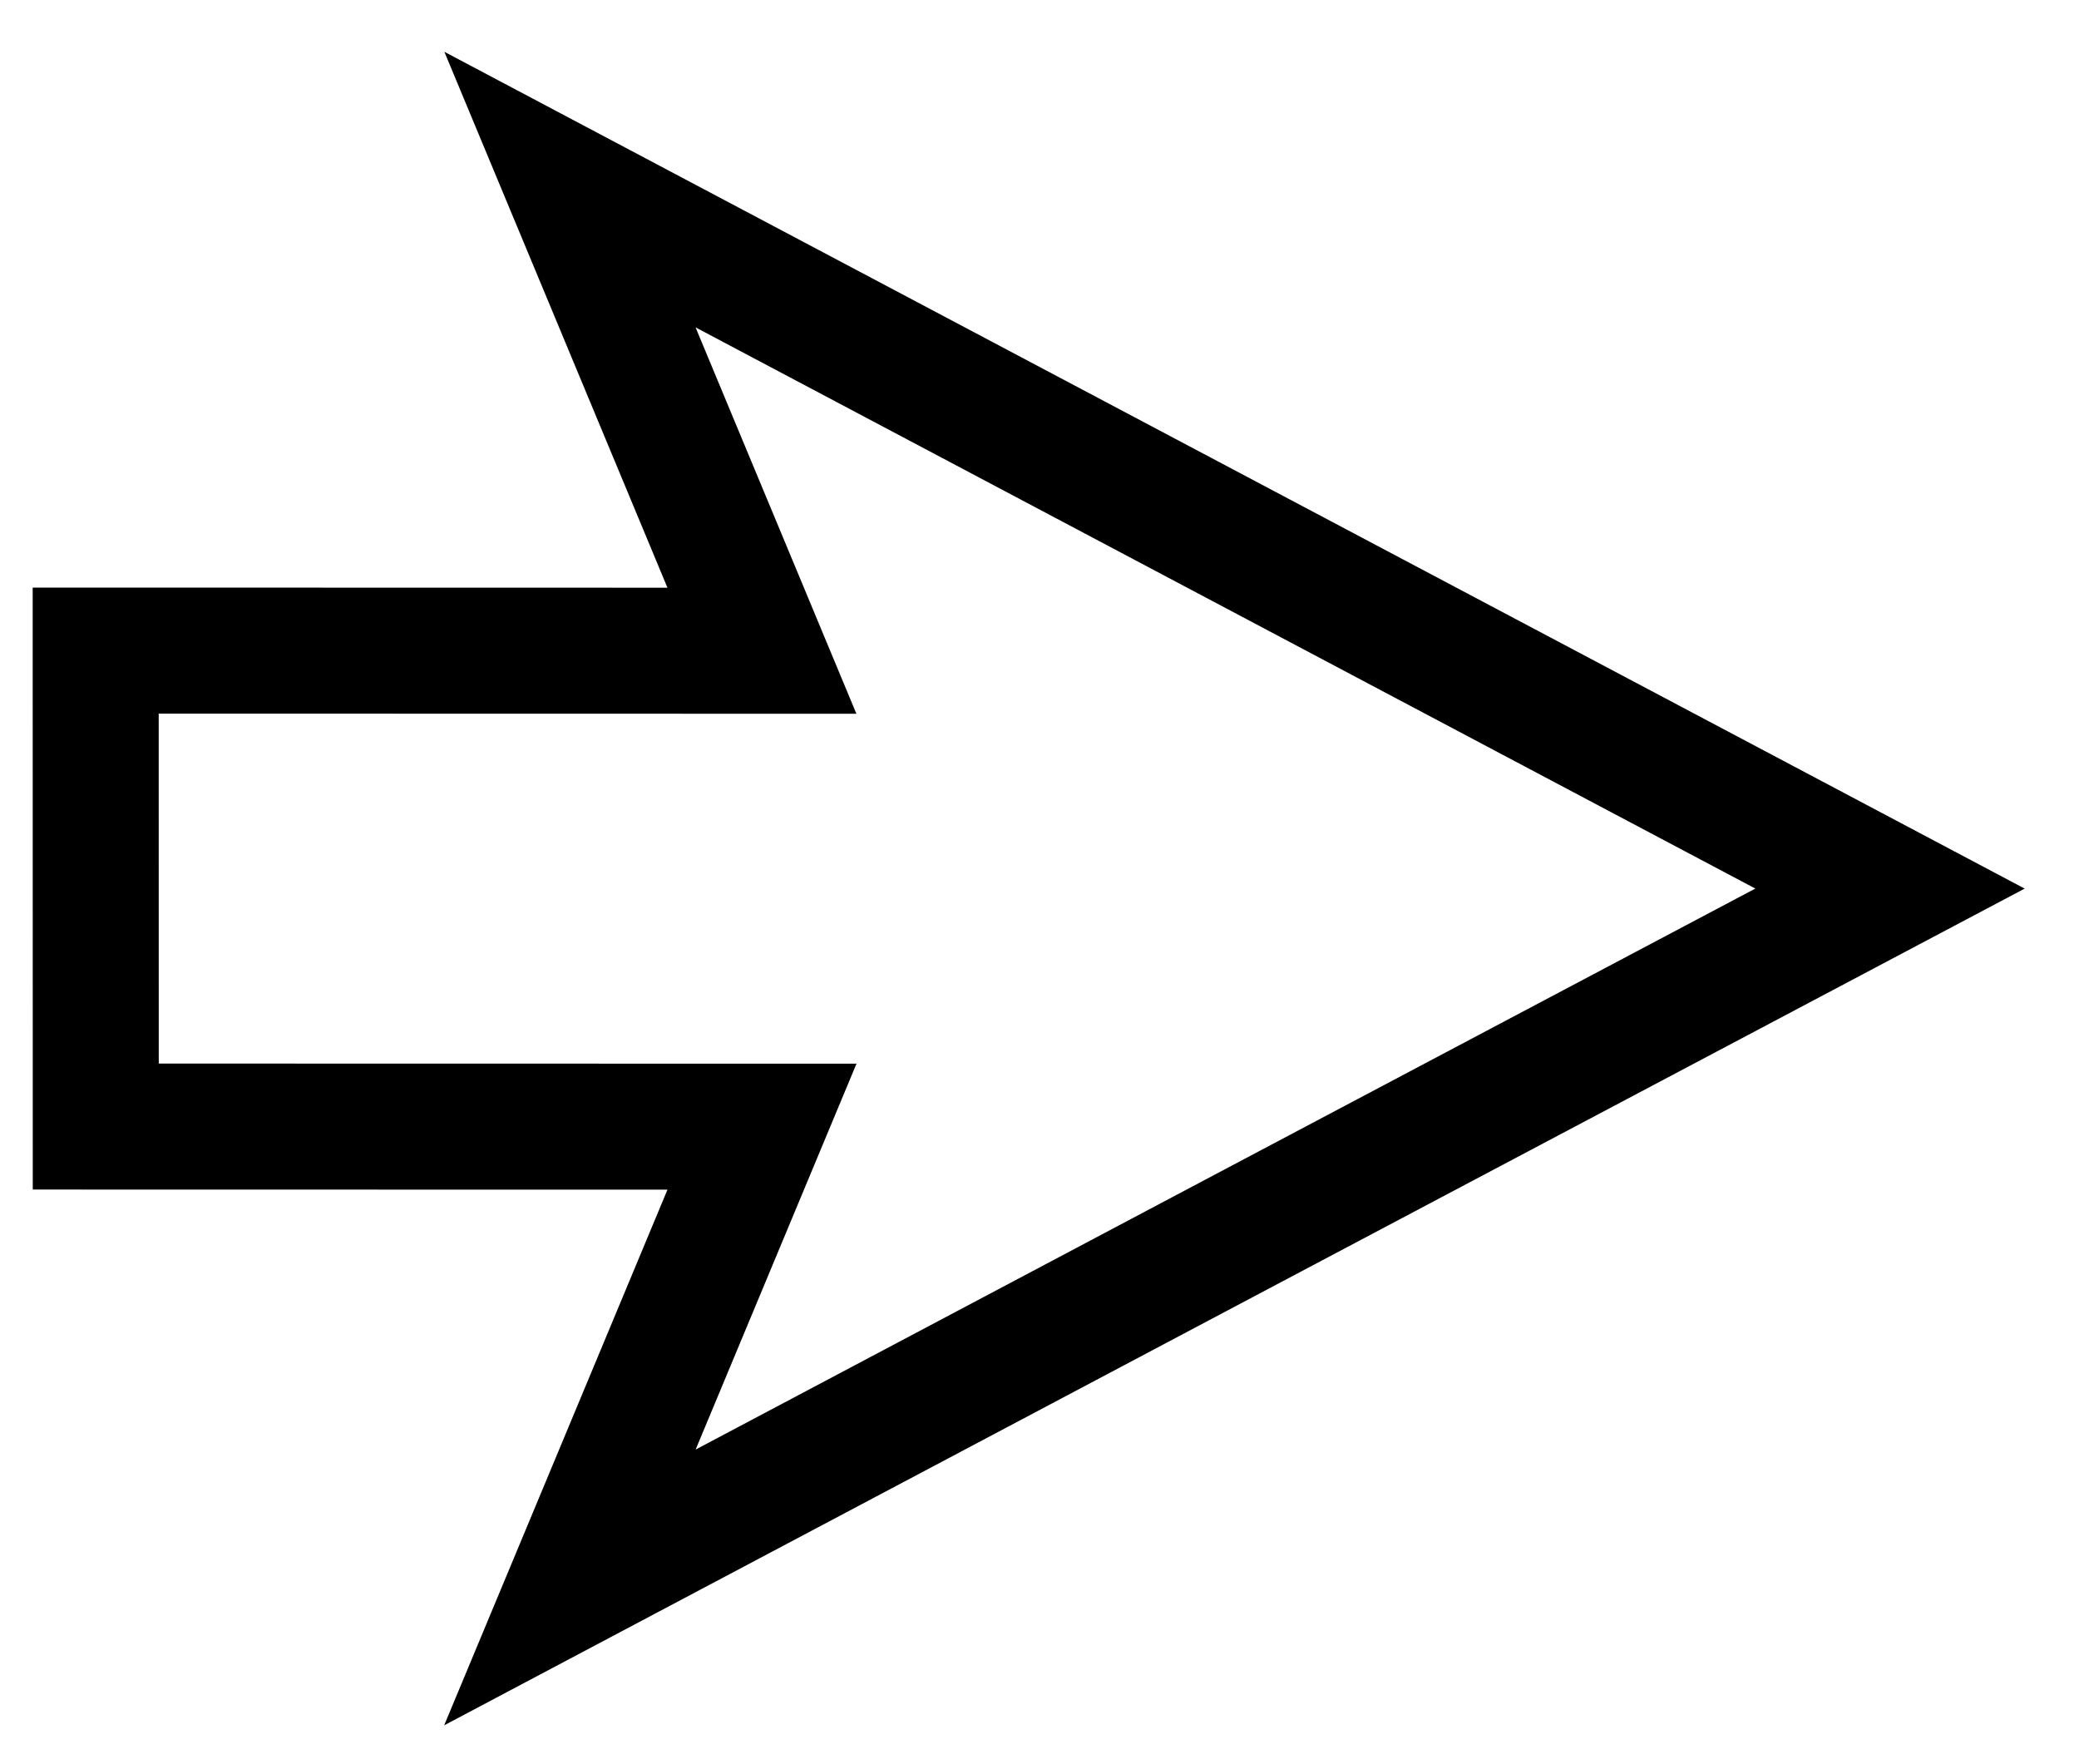 <svg width="33" height="28" viewBox="0 0 33 28" fill="none" xmlns="http://www.w3.org/2000/svg">
<path d="M9.047 3.009L19.524 8.556L30 14.103L19.525 19.646L9.046 25.195L12.095 17.882L1.52 17.88L1.519 10.326L12.094 10.328L9.047 3.009Z" stroke="black" stroke-width="2" stroke-miterlimit="10"/>
</svg>
